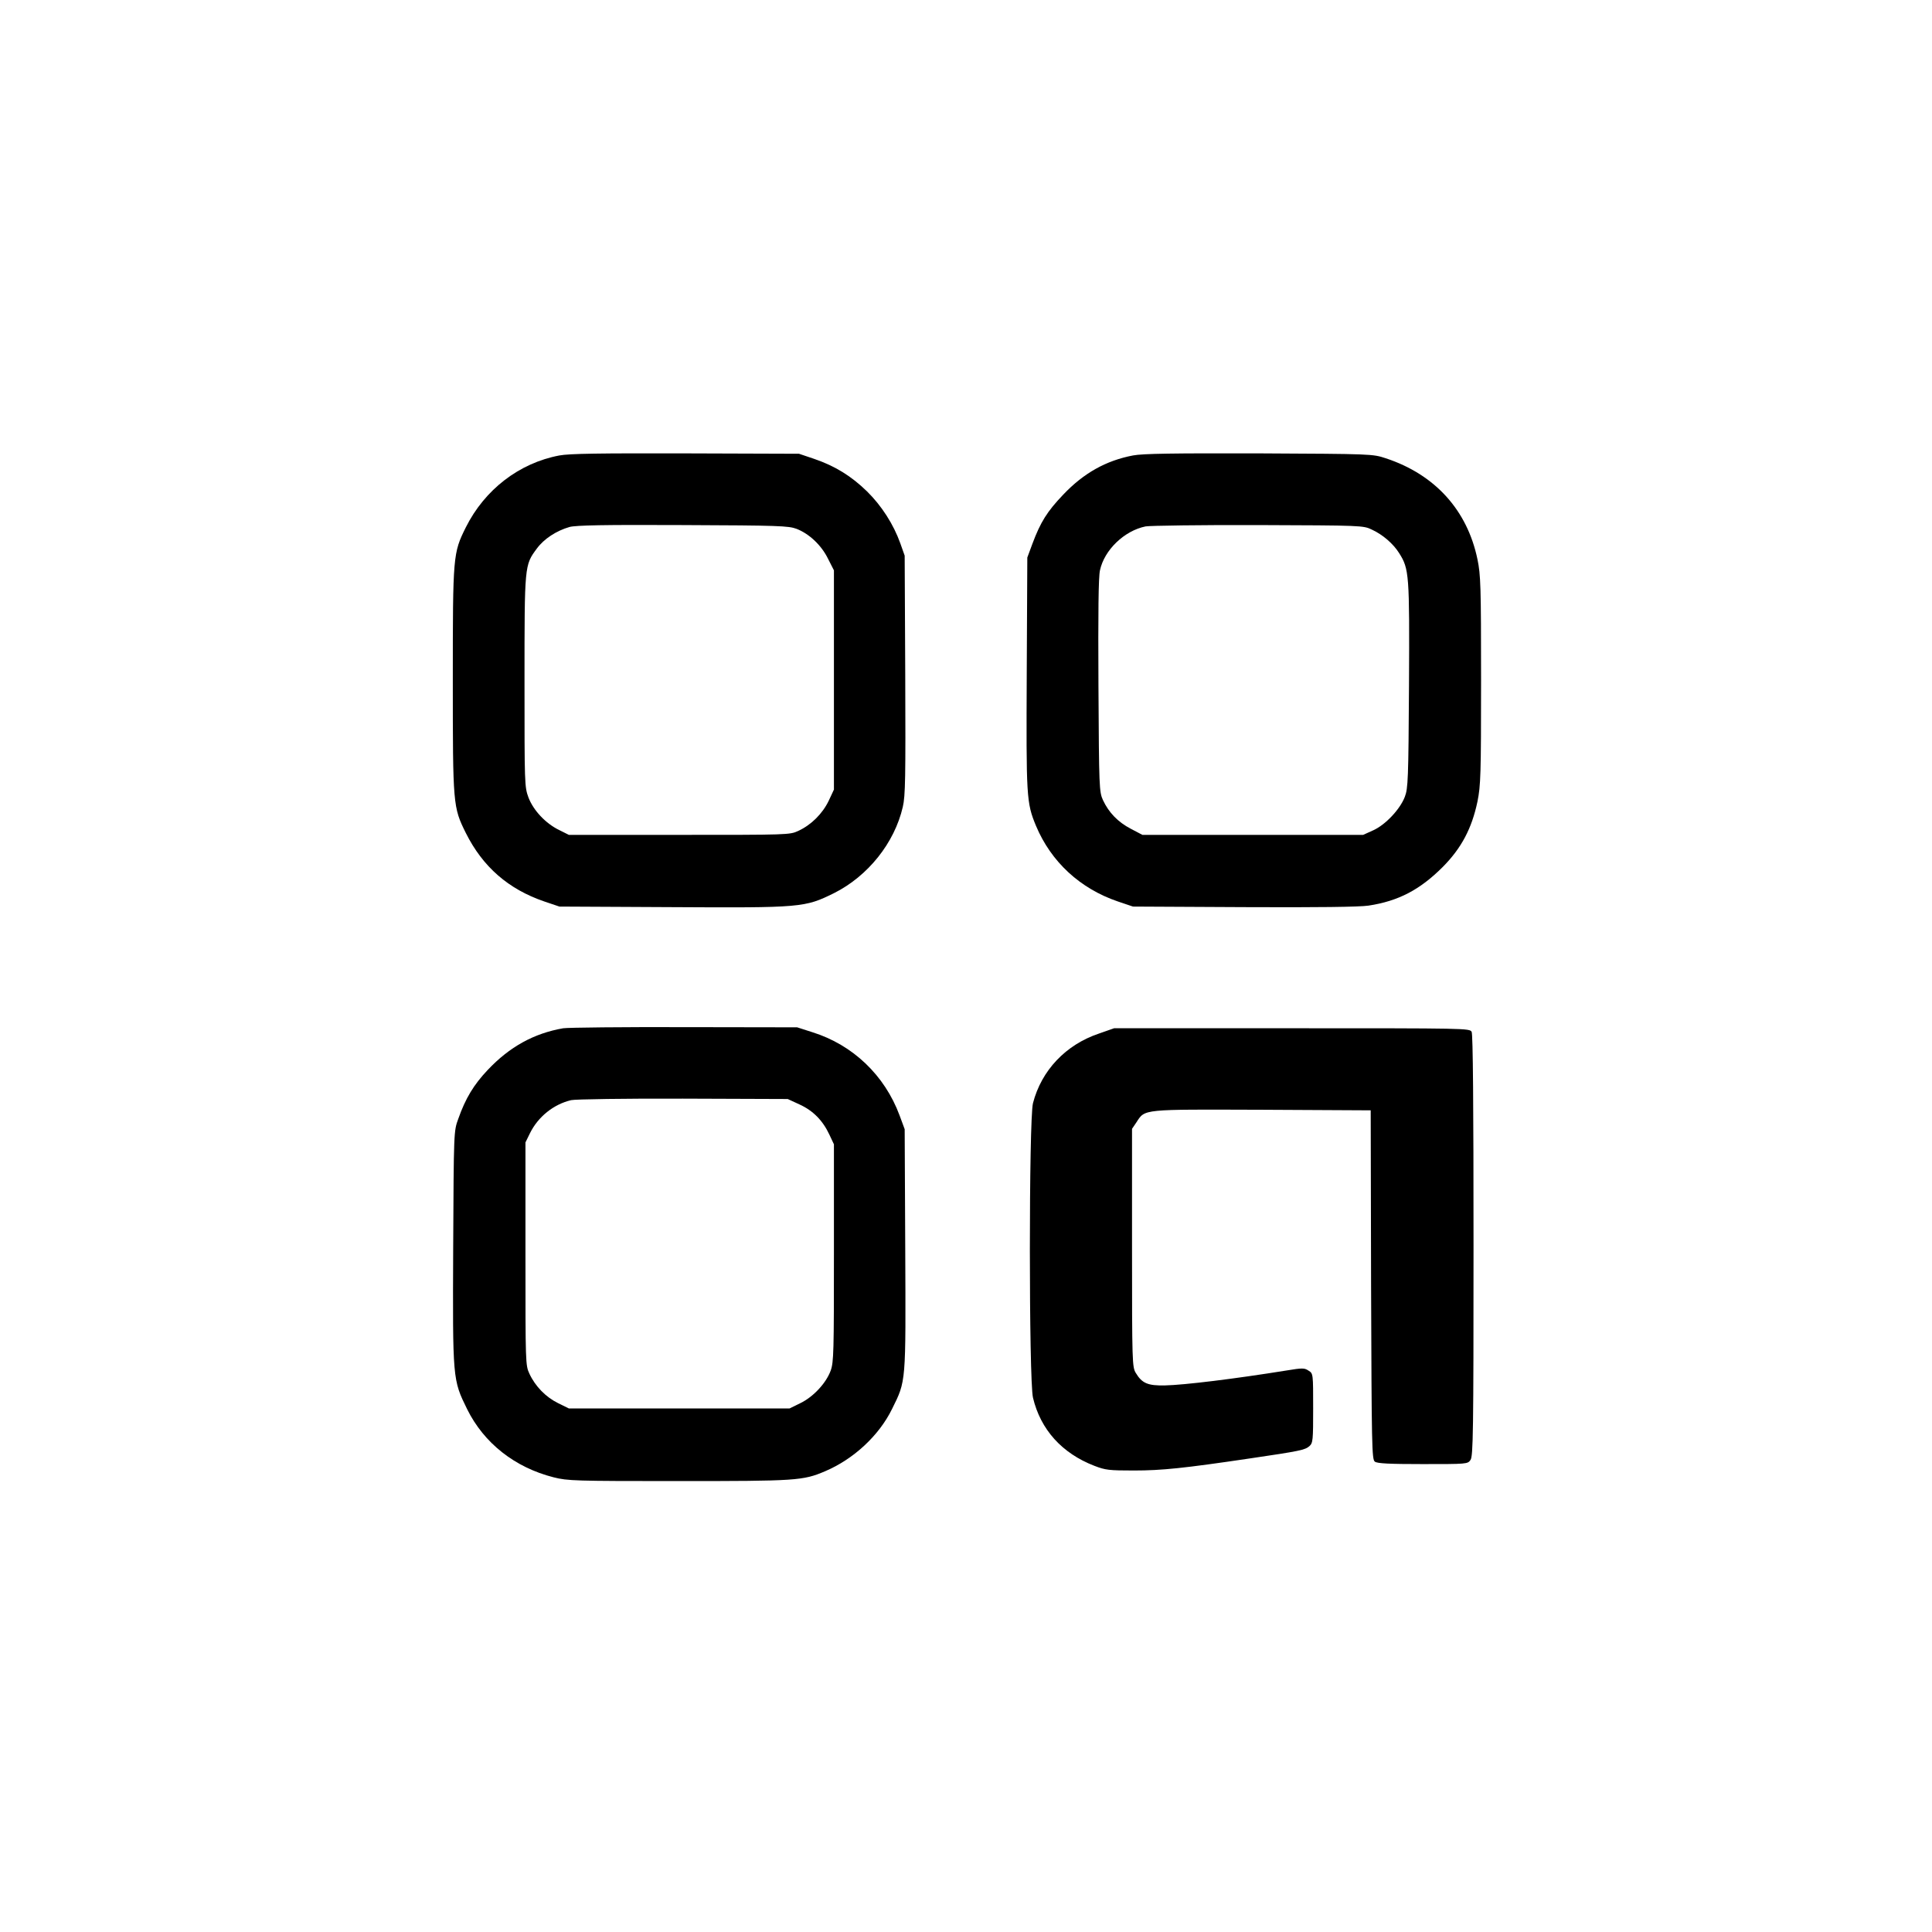 <?xml version="1.0" standalone="no"?>
<!DOCTYPE svg PUBLIC "-//W3C//DTD SVG 20010904//EN"
 "http://www.w3.org/TR/2001/REC-SVG-20010904/DTD/svg10.dtd">
<svg version="1.0" xmlns="http://www.w3.org/2000/svg"
 width="1024pt" height="1024pt" viewBox="0 0 1024 1024"
 preserveAspectRatio="xMidYMid meet">
<g transform="translate(0,1024) scale(0.1,-0.1)"
fill="#000000" stroke="none">
<path d="M2965 7826 c-213 -40 -396 -181 -496 -381 -68 -137 -69 -148 -69
-810 0 -662 1 -673 69 -810 90 -180 226 -298 416 -363 l80 -27 593 -3 c691 -4
708 -2 862 74 180 90 321 266 365 457 14 59 15 155 13 700 l-3 632 -23 65
c-36 101 -99 199 -176 275 -84 82 -170 135 -281 173 l-80 27 -600 2 c-458 1
-617 -1 -670 -11z m1257 -389 c67 -26 132 -87 167 -159 l31 -61 0 -581 0 -581
-28 -60 c-33 -68 -92 -127 -161 -159 -45 -21 -55 -21 -631 -21 l-585 0 -50 25
c-73 35 -138 105 -164 173 -21 57 -21 70 -21 616 0 618 0 615 65 703 38 52
104 95 174 115 35 9 182 12 601 10 508 -2 559 -4 602 -20z"/>
<path d="M6005 7826 c-142 -27 -261 -93 -370 -208 -85 -89 -120 -145 -163
-260 l-27 -73 -3 -610 c-3 -661 -2 -689 49 -812 80 -191 234 -333 434 -401
l80 -27 589 -3 c387 -2 613 1 659 8 159 24 273 84 394 205 99 100 154 204 184
347 17 85 19 140 19 643 0 499 -2 558 -19 640 -54 261 -225 450 -486 536 -70
23 -72 23 -670 26 -458 1 -617 -1 -670 -11z m1266 -393 c57 -26 114 -75 145
-125 53 -84 55 -111 52 -700 -3 -498 -5 -547 -22 -591 -25 -66 -103 -149 -168
-178 l-53 -24 -585 0 -585 0 -61 32 c-69 36 -117 86 -148 152 -20 45 -21 61
-24 606 -2 391 0 576 8 612 23 108 129 210 242 233 24 4 293 8 598 7 545 -2
556 -2 601 -24z"/>
<path d="M2985 4790 c-155 -27 -284 -98 -400 -221 -74 -78 -118 -151 -156
-259 -24 -65 -24 -66 -27 -681 -3 -703 -3 -701 74 -858 89 -180 253 -309 458
-361 75 -19 113 -20 662 -20 624 0 660 2 777 52 151 64 286 189 355 330 75
152 73 131 70 846 l-3 637 -27 73 c-79 213 -248 374 -462 441 l-81 26 -595 1
c-327 1 -617 -2 -645 -6z m1253 -404 c72 -33 123 -85 158 -160 l24 -51 0 -575
c0 -523 -1 -579 -17 -624 -24 -66 -91 -139 -161 -173 l-57 -28 -585 0 -585 0
-57 28 c-65 32 -121 89 -152 156 -21 45 -21 54 -21 636 l0 590 24 49 c43 87
125 153 218 175 21 5 288 9 593 8 l555 -2 63 -29z"/>
<path d="M5825 4762 c-176 -59 -305 -195 -350 -369 -22 -85 -22 -1467 0 -1561
40 -169 154 -295 325 -361 59 -23 79 -25 210 -25 148 0 264 12 615 64 266 39
292 45 315 65 19 17 20 32 20 201 0 183 0 184 -24 199 -22 15 -33 15 -118 1
-273 -44 -542 -77 -643 -79 -91 -2 -122 11 -155 66 -19 31 -20 55 -20 663 l0
631 23 34 c47 72 25 69 667 67 l575 -3 2 -925 c3 -856 4 -926 20 -937 12 -10
80 -13 254 -13 234 0 238 0 253 22 14 20 16 144 16 1136 0 748 -3 1120 -10
1133 -10 19 -31 19 -953 19 l-942 0 -80 -28z"/>
</g>
</svg>

